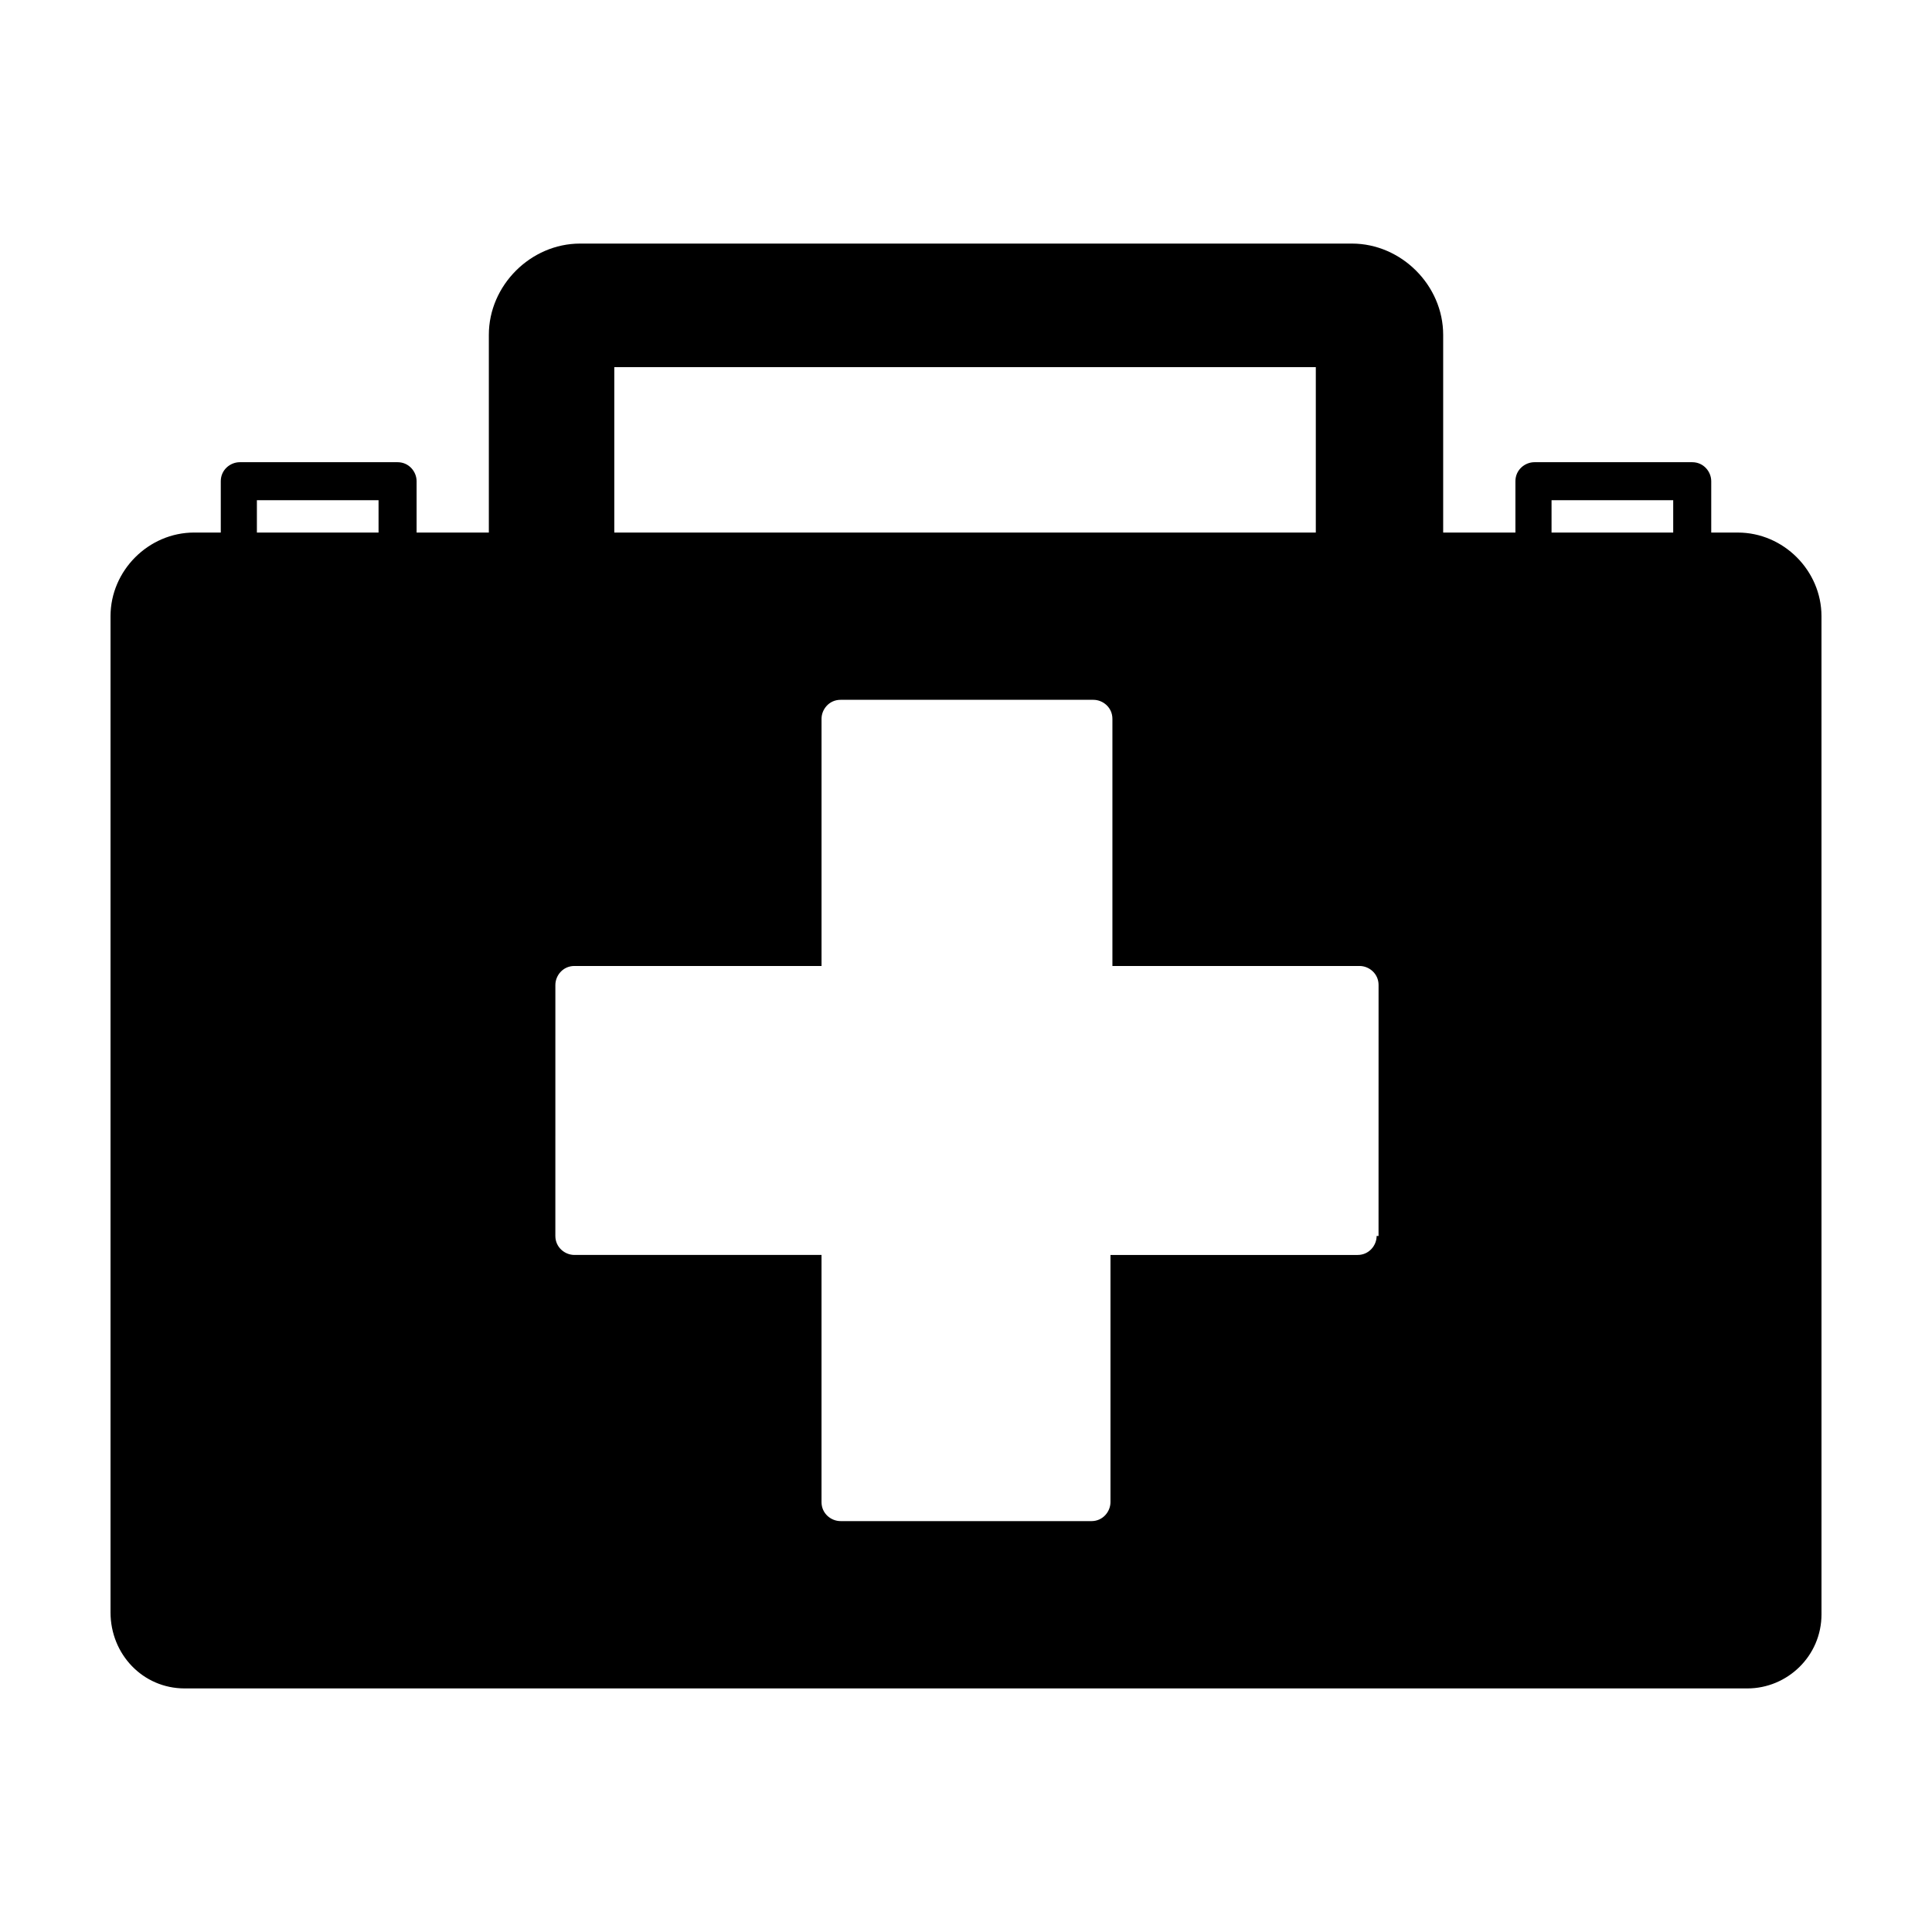 <?xml version="1.0" encoding="UTF-8"?>
<!-- Uploaded to: SVG Repo, www.svgrepo.com, Generator: SVG Repo Mixer Tools -->
<svg fill="#000000" width="800px" height="800px" version="1.1" viewBox="144 144 512 512" xmlns="http://www.w3.org/2000/svg">
 <path d="m604.55 285.13h-7.055v-13.602c0-2.519-2.016-5.039-5.039-5.039h-41.816c-2.519 0-5.039 2.016-5.039 5.039v13.602h-19.145v-52.395c0-13.098-11.082-24.184-24.184-24.184h-204.54c-13.098 0-24.184 11.082-24.184 24.184v52.395h-19.145v-13.602c0-2.519-2.016-5.039-5.039-5.039h-41.816c-2.519 0-5.039 2.016-5.039 5.039v13.602h-7.051c-12.09 0-22.168 10.078-22.168 22.168v264c0 11.086 8.562 20.152 19.648 20.152h414.13c10.578 0 19.648-8.566 19.648-19.648l-0.004-264.5c0-12.09-10.074-22.168-22.164-22.168zm-360.23 0h-32.242v-8.566h32.242zm62.473-43.832h185.91v43.832h-185.91zm202.03 230.24c0 2.519-2.016 5.039-5.039 5.039h-65.496v65.496c0 2.519-2.016 5.039-5.039 5.039l-66.5-0.004c-2.519 0-5.039-2.016-5.039-5.039v-65.496h-65.496c-2.519 0-5.039-2.016-5.039-5.039l0.004-66.5c0-2.519 2.016-5.039 5.039-5.039h65.496v-65.496c0-2.519 2.016-5.039 5.039-5.039h67.008c2.519 0 5.039 2.016 5.039 5.039v65.496h65.496c2.519 0 5.039 2.016 5.039 5.039l-0.008 66.504zm78.594-186.41h-32.242v-8.566h32.242z"/>
</svg>